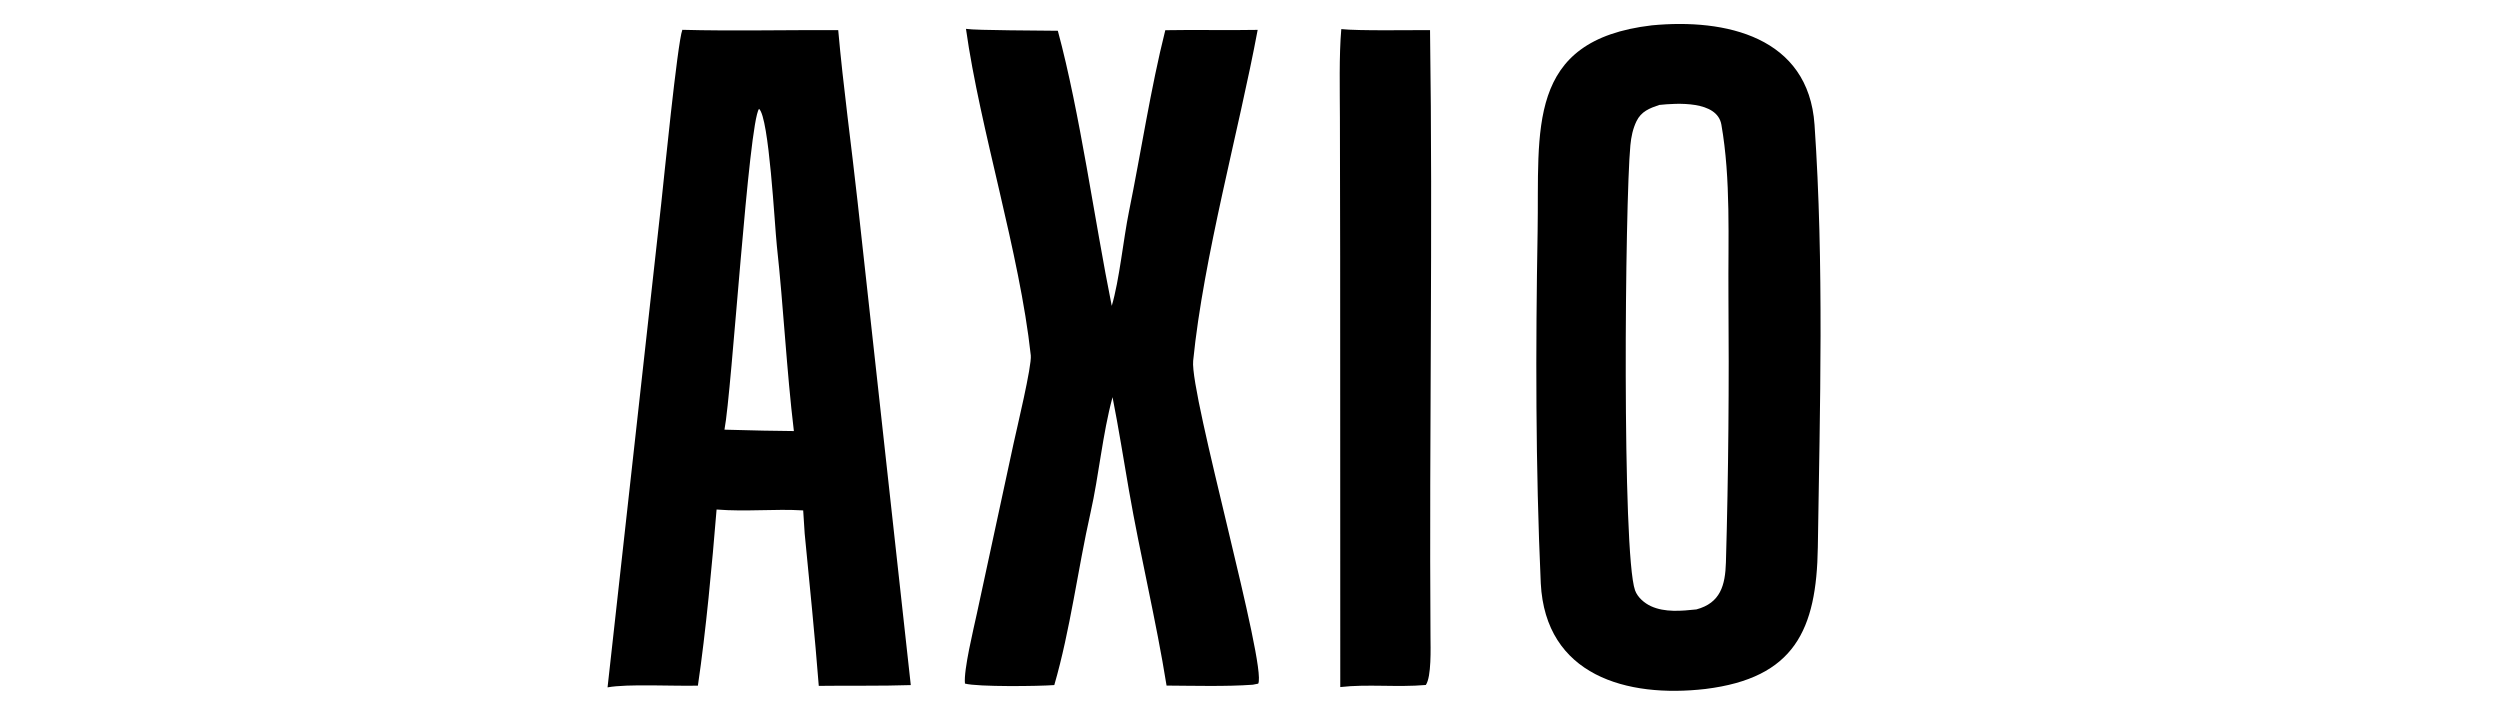 <svg viewBox="0 0 280 80" height="80" width="280" xmlns:xlink="http://www.w3.org/1999/xlink" xmlns="http://www.w3.org/2000/svg"><path d="M185.007 2.838C193.261 2.049 202.553 4.104 203.228 13.976C204.301 29.651 203.829 45.566 203.597 61.271C203.46 70.576 200.968 75.931 191.007 77.165C182.203 78.184 173.092 75.663 172.566 65.325C171.978 52.253 171.985 39.026 172.213 25.934C172.411 14.541 170.823 4.504 185.007 2.838ZM189.995 68.255C192.688 67.537 193.228 65.553 193.303 62.993C193.591 53.039 193.662 43.007 193.586 33.045C193.538 26.787 193.869 20.081 192.794 13.958C192.319 11.25 187.795 11.548 185.836 11.754C184.752 12.122 183.819 12.476 183.284 13.581C182.875 14.428 182.69 15.341 182.602 16.272C181.992 22.706 181.654 62.02 183.127 66.122C183.406 66.9 184.171 67.554 184.903 67.891C186.463 68.61 188.338 68.427 189.995 68.255Z" transform="translate(0 -7.62939e-06)"></path><path d="M76.422 3.34C81.922 3.491 88.272 3.343 93.881 3.378C94.437 9.656 95.356 16.282 96.05 22.595L102.008 76.73C98.611 76.846 95.12 76.77 91.702 76.818C91.257 71.132 90.677 65.441 90.124 59.763L89.957 57.166C86.754 56.973 83.621 57.331 80.257 57.066C79.746 63.295 79.067 70.655 78.164 76.792C75.522 76.867 70.278 76.571 68.046 76.986L74.054 22.834C74.316 20.471 75.876 4.736 76.422 3.34ZM81.14 48.123L85.474 48.23L88.914 48.279C88.091 41.402 87.755 34.404 87.008 27.534C86.76 25.254 86.14 13.115 85.013 12.192C83.848 13.713 81.971 43.812 81.14 48.123Z" transform="translate(0 -7.62939e-06)"></path><path d="M108.189 3.232C109.311 3.418 116.714 3.407 118.477 3.446C120.958 12.626 122.606 24.8 124.516 34.257C125.371 31.388 125.816 26.78 126.444 23.699C127.782 17.13 128.886 9.845 130.513 3.383C133.952 3.318 137.4 3.411 140.859 3.346C138.758 14.606 134.787 28.838 133.634 40.415C133.259 44.175 141.928 74.663 140.919 76.568L140.312 76.689C137.318 76.907 133.701 76.802 130.655 76.785C129.489 69.486 127.707 62.204 126.441 54.913C125.837 51.431 125.289 47.948 124.604 44.481C123.478 48.645 123.088 53.203 122.136 57.436C120.714 63.757 119.879 70.528 118.081 76.728C116.37 76.862 109.502 76.945 108.075 76.561C107.911 75.057 109.04 70.439 109.41 68.72L113.523 49.66C113.873 48.038 115.576 40.98 115.449 39.807C114.208 28.335 109.763 14.476 108.189 3.232Z" transform="translate(0 -7.62939e-06)"></path><path d="M150.225 3.259C152.112 3.467 157.989 3.363 160.164 3.372C160.487 25.97 160.064 48.687 160.215 71.296C160.223 72.577 160.332 75.798 159.691 76.718C156.462 76.998 153.144 76.599 150.11 76.951L150.098 28.703L150.07 13.187C150.063 10.194 149.968 6.182 150.225 3.259Z" transform="translate(0 -7.62939e-06)"></path></svg>